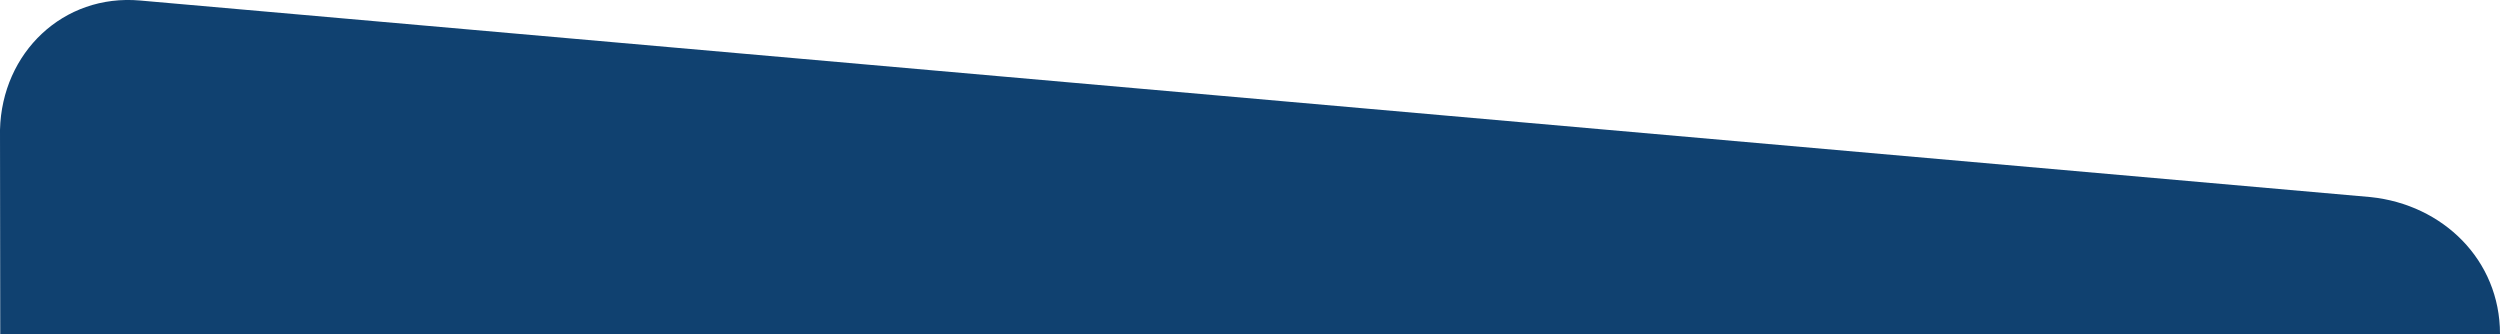 <?xml version="1.0" encoding="UTF-8"?>
<svg id="Layer_1" xmlns="http://www.w3.org/2000/svg" version="1.1"
     viewBox="0 0 1939.5 259.1">
  <defs>
    <style>
      .st0 {
        fill: #104170;
      }
    </style>
  </defs>
  <g transform="scale(1,-1) translate(0,-259.1)">
    <path id="Path_22797" class="st0" d="M.2,0s-.2,157.5-.2,158.4c1.5,59.9,49.1,105.6,108.7,100.3L1839.1,106.2C1895.1,100.4,1939.5,57.5,1939.5,0H.2Z"/>
  </g>
</svg>